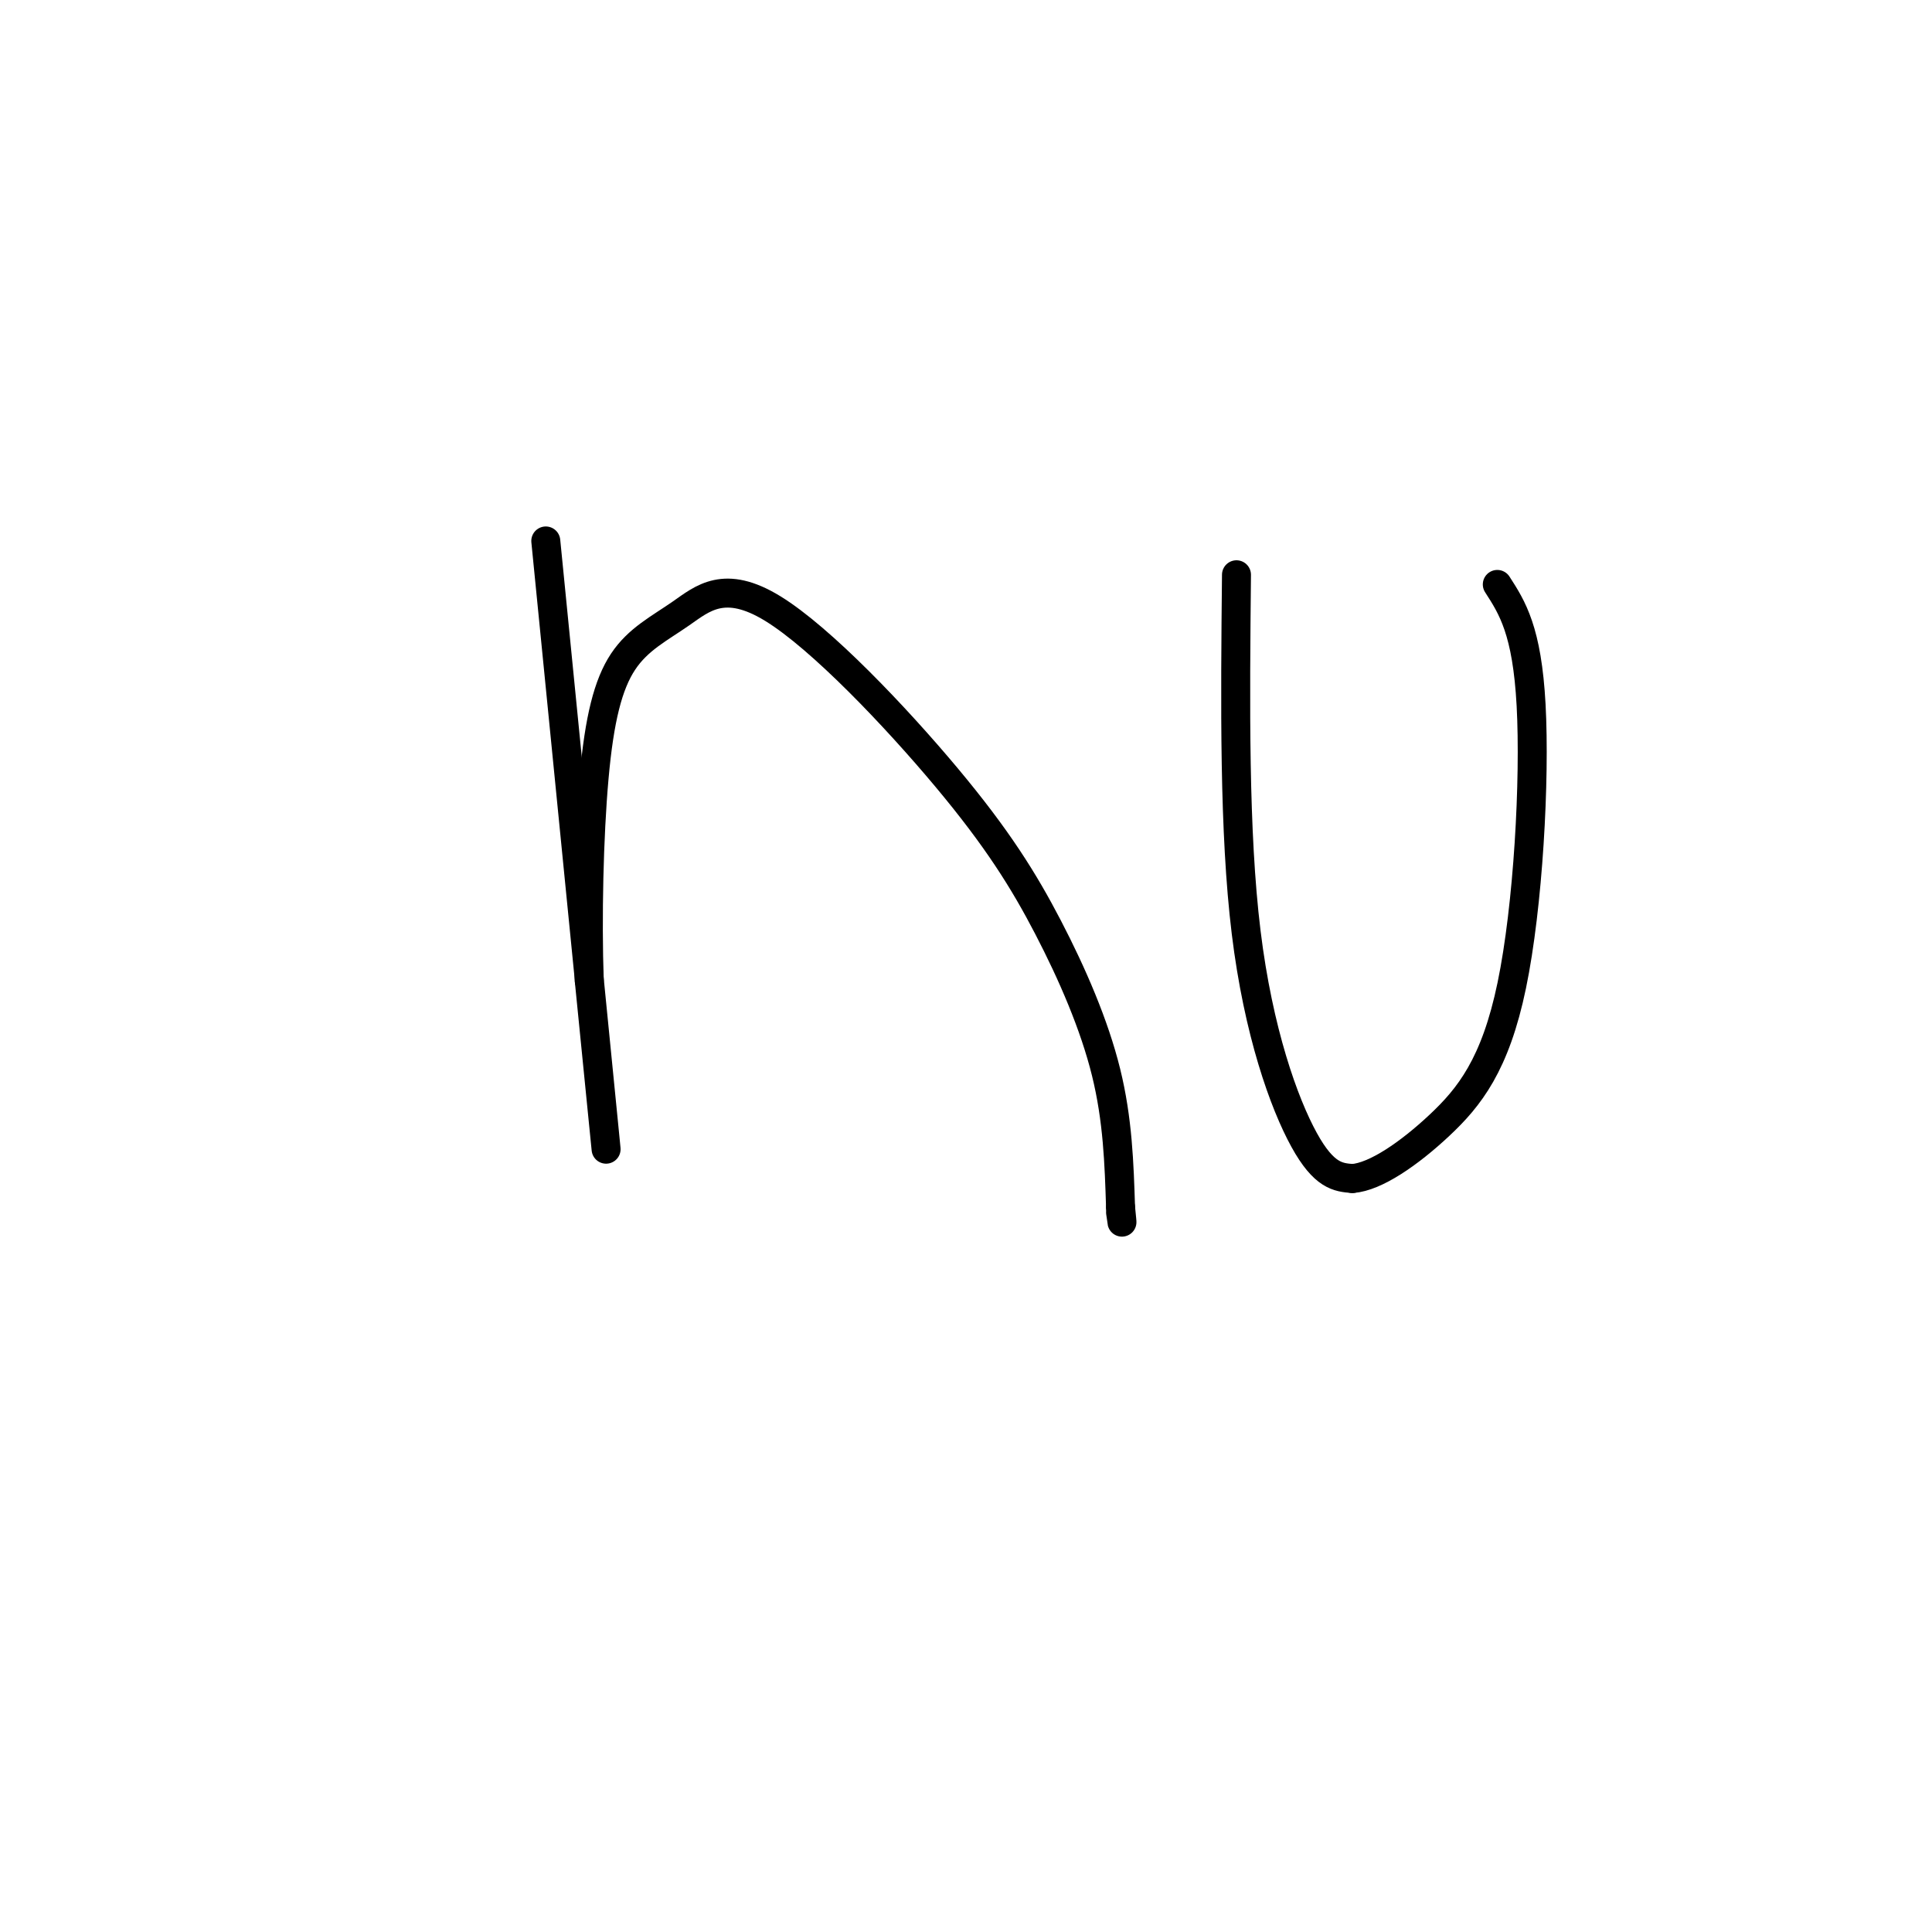 <svg viewBox='0 0 400 400' version='1.1' xmlns='http://www.w3.org/2000/svg' xmlns:xlink='http://www.w3.org/1999/xlink'><g fill='none' stroke='#000000' stroke-width='6' stroke-linecap='round' stroke-linejoin='round'><path d='M113,112c5.250,52.917 10.500,105.833 12,121c1.500,15.167 -0.750,-7.417 -3,-30'/><path d='M122,203c-0.453,-12.822 -0.085,-29.878 1,-42c1.085,-12.122 2.889,-19.308 6,-24c3.111,-4.692 7.530,-6.888 12,-10c4.470,-3.112 8.991,-7.141 19,-1c10.009,6.141 25.508,22.450 36,35c10.492,12.550 15.979,21.340 21,31c5.021,9.660 9.578,20.188 12,30c2.422,9.812 2.711,18.906 3,28'/><path d='M232,250c0.500,4.833 0.250,2.917 0,1'/><path d='M256,119c-0.267,26.644 -0.533,53.289 2,74c2.533,20.711 7.867,35.489 12,43c4.133,7.511 7.067,7.756 10,8'/><path d='M280,244c4.801,-0.341 11.802,-5.195 18,-11c6.198,-5.805 11.592,-12.563 15,-29c3.408,-16.437 4.831,-42.553 4,-58c-0.831,-15.447 -3.915,-20.223 -7,-25'/></g>
</svg>
